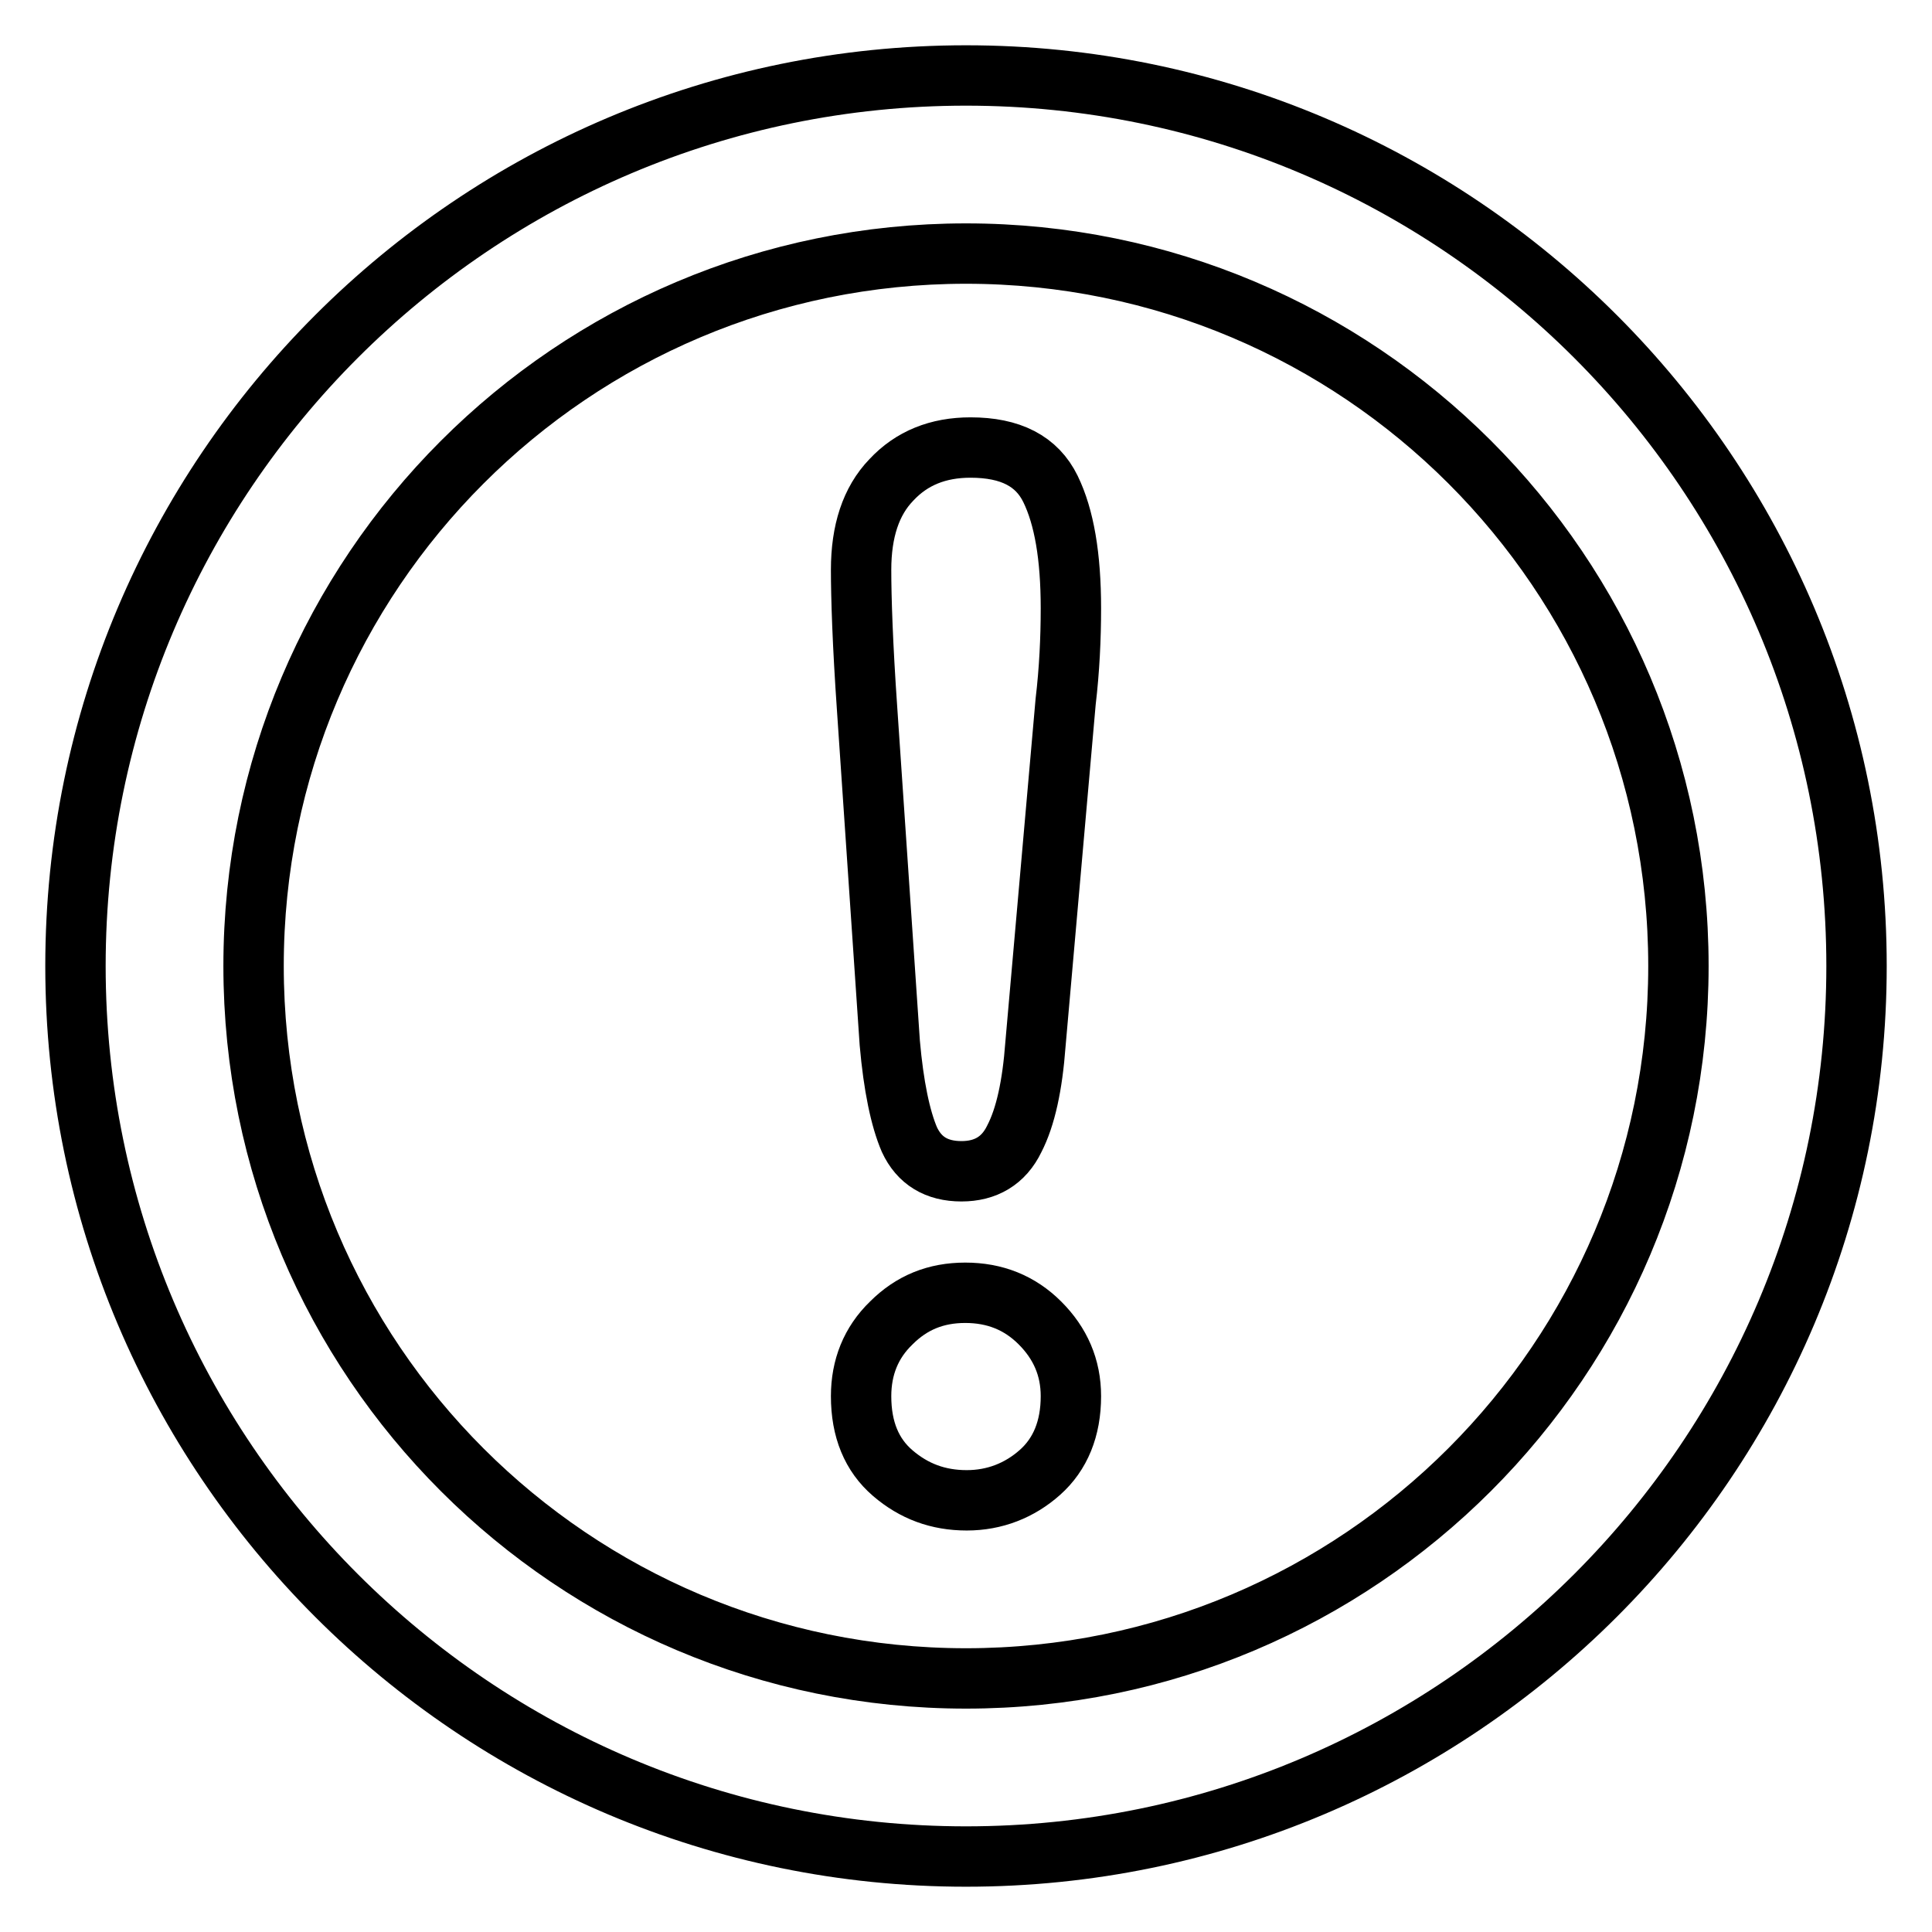 <?xml version="1.0" encoding="utf-8"?>
<!-- Svg Vector Icons : http://www.onlinewebfonts.com/icon -->
<!DOCTYPE svg PUBLIC "-//W3C//DTD SVG 1.1//EN" "http://www.w3.org/Graphics/SVG/1.1/DTD/svg11.dtd">
<svg version="1.1" xmlns="http://www.w3.org/2000/svg" xmlns:xlink="http://www.w3.org/1999/xlink" x="0px" y="0px" viewBox="0 0 256 256" enable-background="new 0 0 256 256" xml:space="preserve">
<g><g><path stroke-width="8" fill-opacity="0" stroke="#000000"  d="M128,10C62.9,10,10,62.9,10,128c0,65.1,52.9,118,118,118c65.1,0,118-52.9,118-118C246,62.9,193.1,10,128,10z M128,222.4c-52.1,0-94.4-42.2-94.4-94.4c0-52.1,42.2-94.4,94.4-94.4c52.1,0,94.4,42.2,94.4,94.4C222.4,180.1,180.1,222.4,128,222.4z"/><path stroke-width="8" fill-opacity="0" stroke="#000000"  d="M117.9,138.2L114.9,94c-0.6-8.6-0.8-14.8-0.8-18.5c0-5.1,1.3-9.1,4-11.9c2.7-2.9,6.2-4.3,10.5-4.3c5.3,0,8.8,1.8,10.6,5.5s2.7,8.9,2.7,15.8c0,4-0.2,8.2-0.7,12.4l-4,45.4c-0.4,5.4-1.3,9.6-2.8,12.5c-1.4,2.9-3.8,4.3-7,4.3c-3.3,0-5.6-1.4-6.9-4.2C119.3,148.2,118.4,143.9,117.9,138.2z M128.1,198.8c-3.8,0-7-1.2-9.8-3.6c-2.8-2.4-4.2-5.8-4.2-10.2c0-3.8,1.3-7.1,4-9.7c2.7-2.7,5.9-4,9.8-4s7.2,1.3,9.9,4c2.7,2.7,4.1,5.9,4.1,9.7c0,4.3-1.4,7.7-4.1,10.1S131.8,198.8,128.1,198.8z"/></g></g>
</svg>